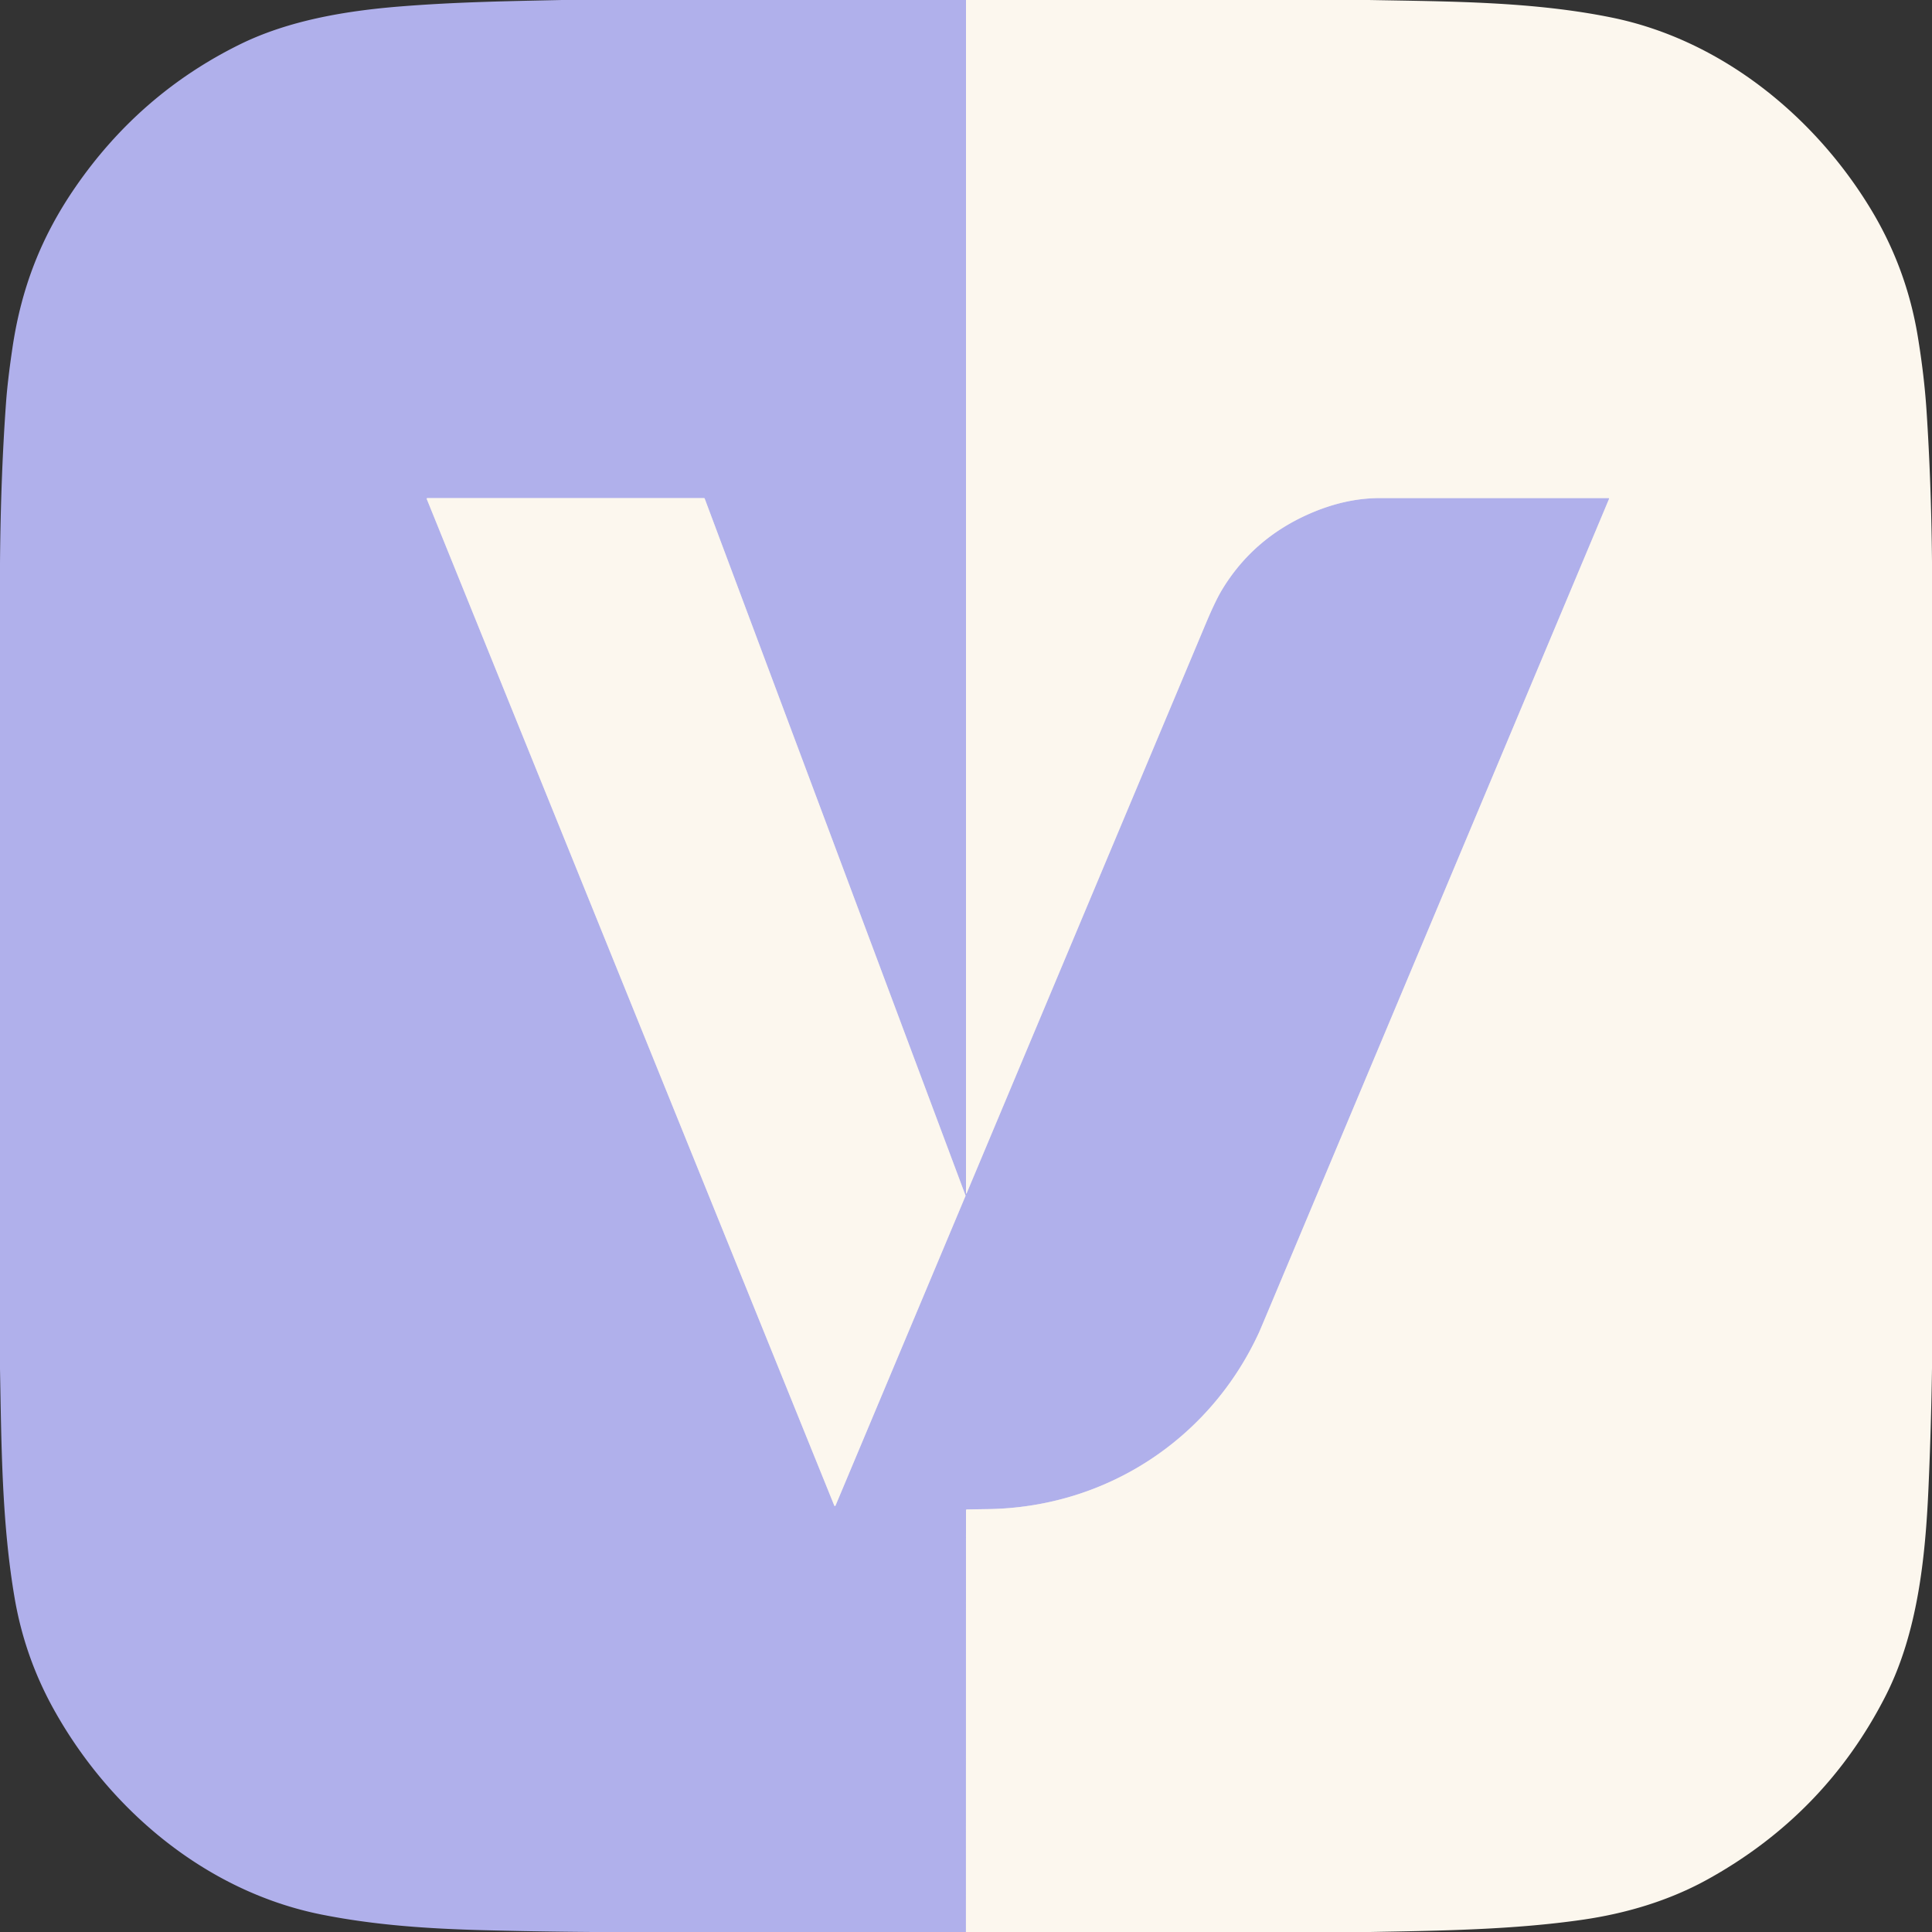 <?xml version="1.0" encoding="UTF-8" standalone="no"?>
<!DOCTYPE svg PUBLIC "-//W3C//DTD SVG 1.1//EN" "http://www.w3.org/Graphics/SVG/1.1/DTD/svg11.dtd">
<svg xmlns="http://www.w3.org/2000/svg" version="1.1" viewBox="0.00 0.00 1024.00 1024.00">
<rect x="0.00" y="0.00" width="1024.00" height="1024.00" fill="#333333" stroke="none"/>
<g stroke-width="2.00" fill="none" stroke-linecap="butt">
<path stroke="#d6d4ed" vector-effect="non-scaling-stroke" d="
  M 512.00 0.00
  L 512.00 632.42
  A 0.17 0.17 0.0 0 0 512.33 632.49
  Q 575.69 481.47 639.19 330.29
  Q 644.25 318.24 647.87 312.30
  Q 664.16 285.55 693.59 272.50
  Q 712.77 264.01 731.25 264.00
  Q 791.87 264.00 852.55 264.00
  A 0.31 0.31 0.0 0 1 852.83 264.43
  Q 764.05 475.93 675.20 687.55
  Q 667.94 704.85 667.43 705.96
  C 641.42 762.78 586.23 799.00 523.49 799.86
  Q 518.07 799.94 512.50 800.04
  Q 512.00 800.05 512.00 800.55
  L 511.97 1024.00"
/>
<path stroke="#d6d4ed" vector-effect="non-scaling-stroke" d="
  M 442.18 797.97
  A 0.36 0.36 0.0 0 0 442.85 797.97
  L 511.73 633.89
  A 0.36 0.36 0.0 0 0 511.74 633.63
  L 373.49 264.23
  A 0.36 0.36 0.0 0 0 373.15 264.00
  L 226.53 264.00
  A 0.36 0.36 0.0 0 0 226.20 264.50
  L 442.18 797.97"
/>
</g>
<path fill="#b0b0eb" d="
  M 297.88 0.00
  L 512.00 0.00
  L 512.00 632.42
  A 0.17 0.17 0.0 0 0 512.33 632.49
  Q 575.69 481.47 639.19 330.29
  Q 644.25 318.24 647.87 312.30
  Q 664.16 285.55 693.59 272.50
  Q 712.77 264.01 731.25 264.00
  Q 791.87 264.00 852.55 264.00
  A 0.31 0.31 0.0 0 1 852.83 264.43
  Q 764.05 475.93 675.20 687.55
  Q 667.94 704.85 667.43 705.96
  C 641.42 762.78 586.23 799.00 523.49 799.86
  Q 518.07 799.94 512.50 800.04
  Q 512.00 800.05 512.00 800.55
  L 511.97 1024.00
  L 314.00 1024.00
  Q 285.11 1023.79 256.25 1023.04
  C 227.53 1022.29 199.00 1020.45 170.50 1014.77
  C 109.46 1002.60 58.25 959.51 28.53 906.06
  Q 13.12 878.34 7.76 847.03
  C 0.93 807.10 0.76 766.02 0.00 725.63
  L 0.00 298.25
  Q 0.39 252.14 3.21 213.25
  Q 4.07 201.42 6.62 184.24
  C 11.33 152.58 21.80 125.53 39.95 99.19
  Q 74.04 49.73 127.06 23.57
  C 152.69 10.93 182.71 5.80 211.75 3.45
  C 241.56 1.04 269.11 0.62 297.88 0.00
  Z
  M 442.18 797.97
  A 0.36 0.36 0.0 0 0 442.85 797.97
  L 511.73 633.89
  A 0.36 0.36 0.0 0 0 511.74 633.63
  L 373.49 264.23
  A 0.36 0.36 0.0 0 0 373.15 264.00
  L 226.53 264.00
  A 0.36 0.36 0.0 0 0 226.20 264.50
  L 442.18 797.97
  Z"
/>
<path fill="#fcf7ee" d="
  M 512.00 0.00
  L 725.50 0.00
  C 768.29 0.81 812.21 0.73 854.32 9.32
  C 911.85 21.06 961.38 61.04 991.52 110.77
  Q 1010.48 142.06 1016.45 178.23
  Q 1019.86 198.90 1021.09 217.50
  Q 1023.59 255.26 1024.00 297.63
  L 1024.00 725.25
  Q 1023.53 757.02 1022.13 788.74
  C 1020.49 825.62 1016.41 865.53 999.37 898.94
  Q 967.44 961.54 905.24 996.02
  C 884.69 1007.41 861.92 1014.14 839.00 1017.47
  C 802.29 1022.80 763.83 1023.32 726.12 1024.00
  L 511.97 1024.00
  L 512.00 800.55
  Q 512.00 800.05 512.50 800.04
  Q 518.07 799.94 523.49 799.86
  C 586.23 799.00 641.42 762.78 667.43 705.96
  Q 667.94 704.85 675.20 687.55
  Q 764.05 475.93 852.83 264.43
  A 0.31 0.31 0.0 0 0 852.55 264.00
  Q 791.87 264.00 731.25 264.00
  Q 712.77 264.01 693.59 272.50
  Q 664.16 285.55 647.87 312.30
  Q 644.25 318.24 639.19 330.29
  Q 575.69 481.47 512.33 632.49
  A 0.17 0.17 0.0 0 1 512.00 632.42
  L 512.00 0.00
  Z"
/>
<path fill="#fcf7ee" d="
  M 442.18 797.97
  L 226.20 264.50
  A 0.36 0.36 0.0 0 1 226.53 264.00
  L 373.15 264.00
  A 0.36 0.36 0.0 0 1 373.49 264.23
  L 511.74 633.63
  A 0.36 0.36 0.0 0 1 511.73 633.89
  L 442.85 797.97
  A 0.36 0.36 0.0 0 1 442.18 797.97
  Z"
/>
</svg>
